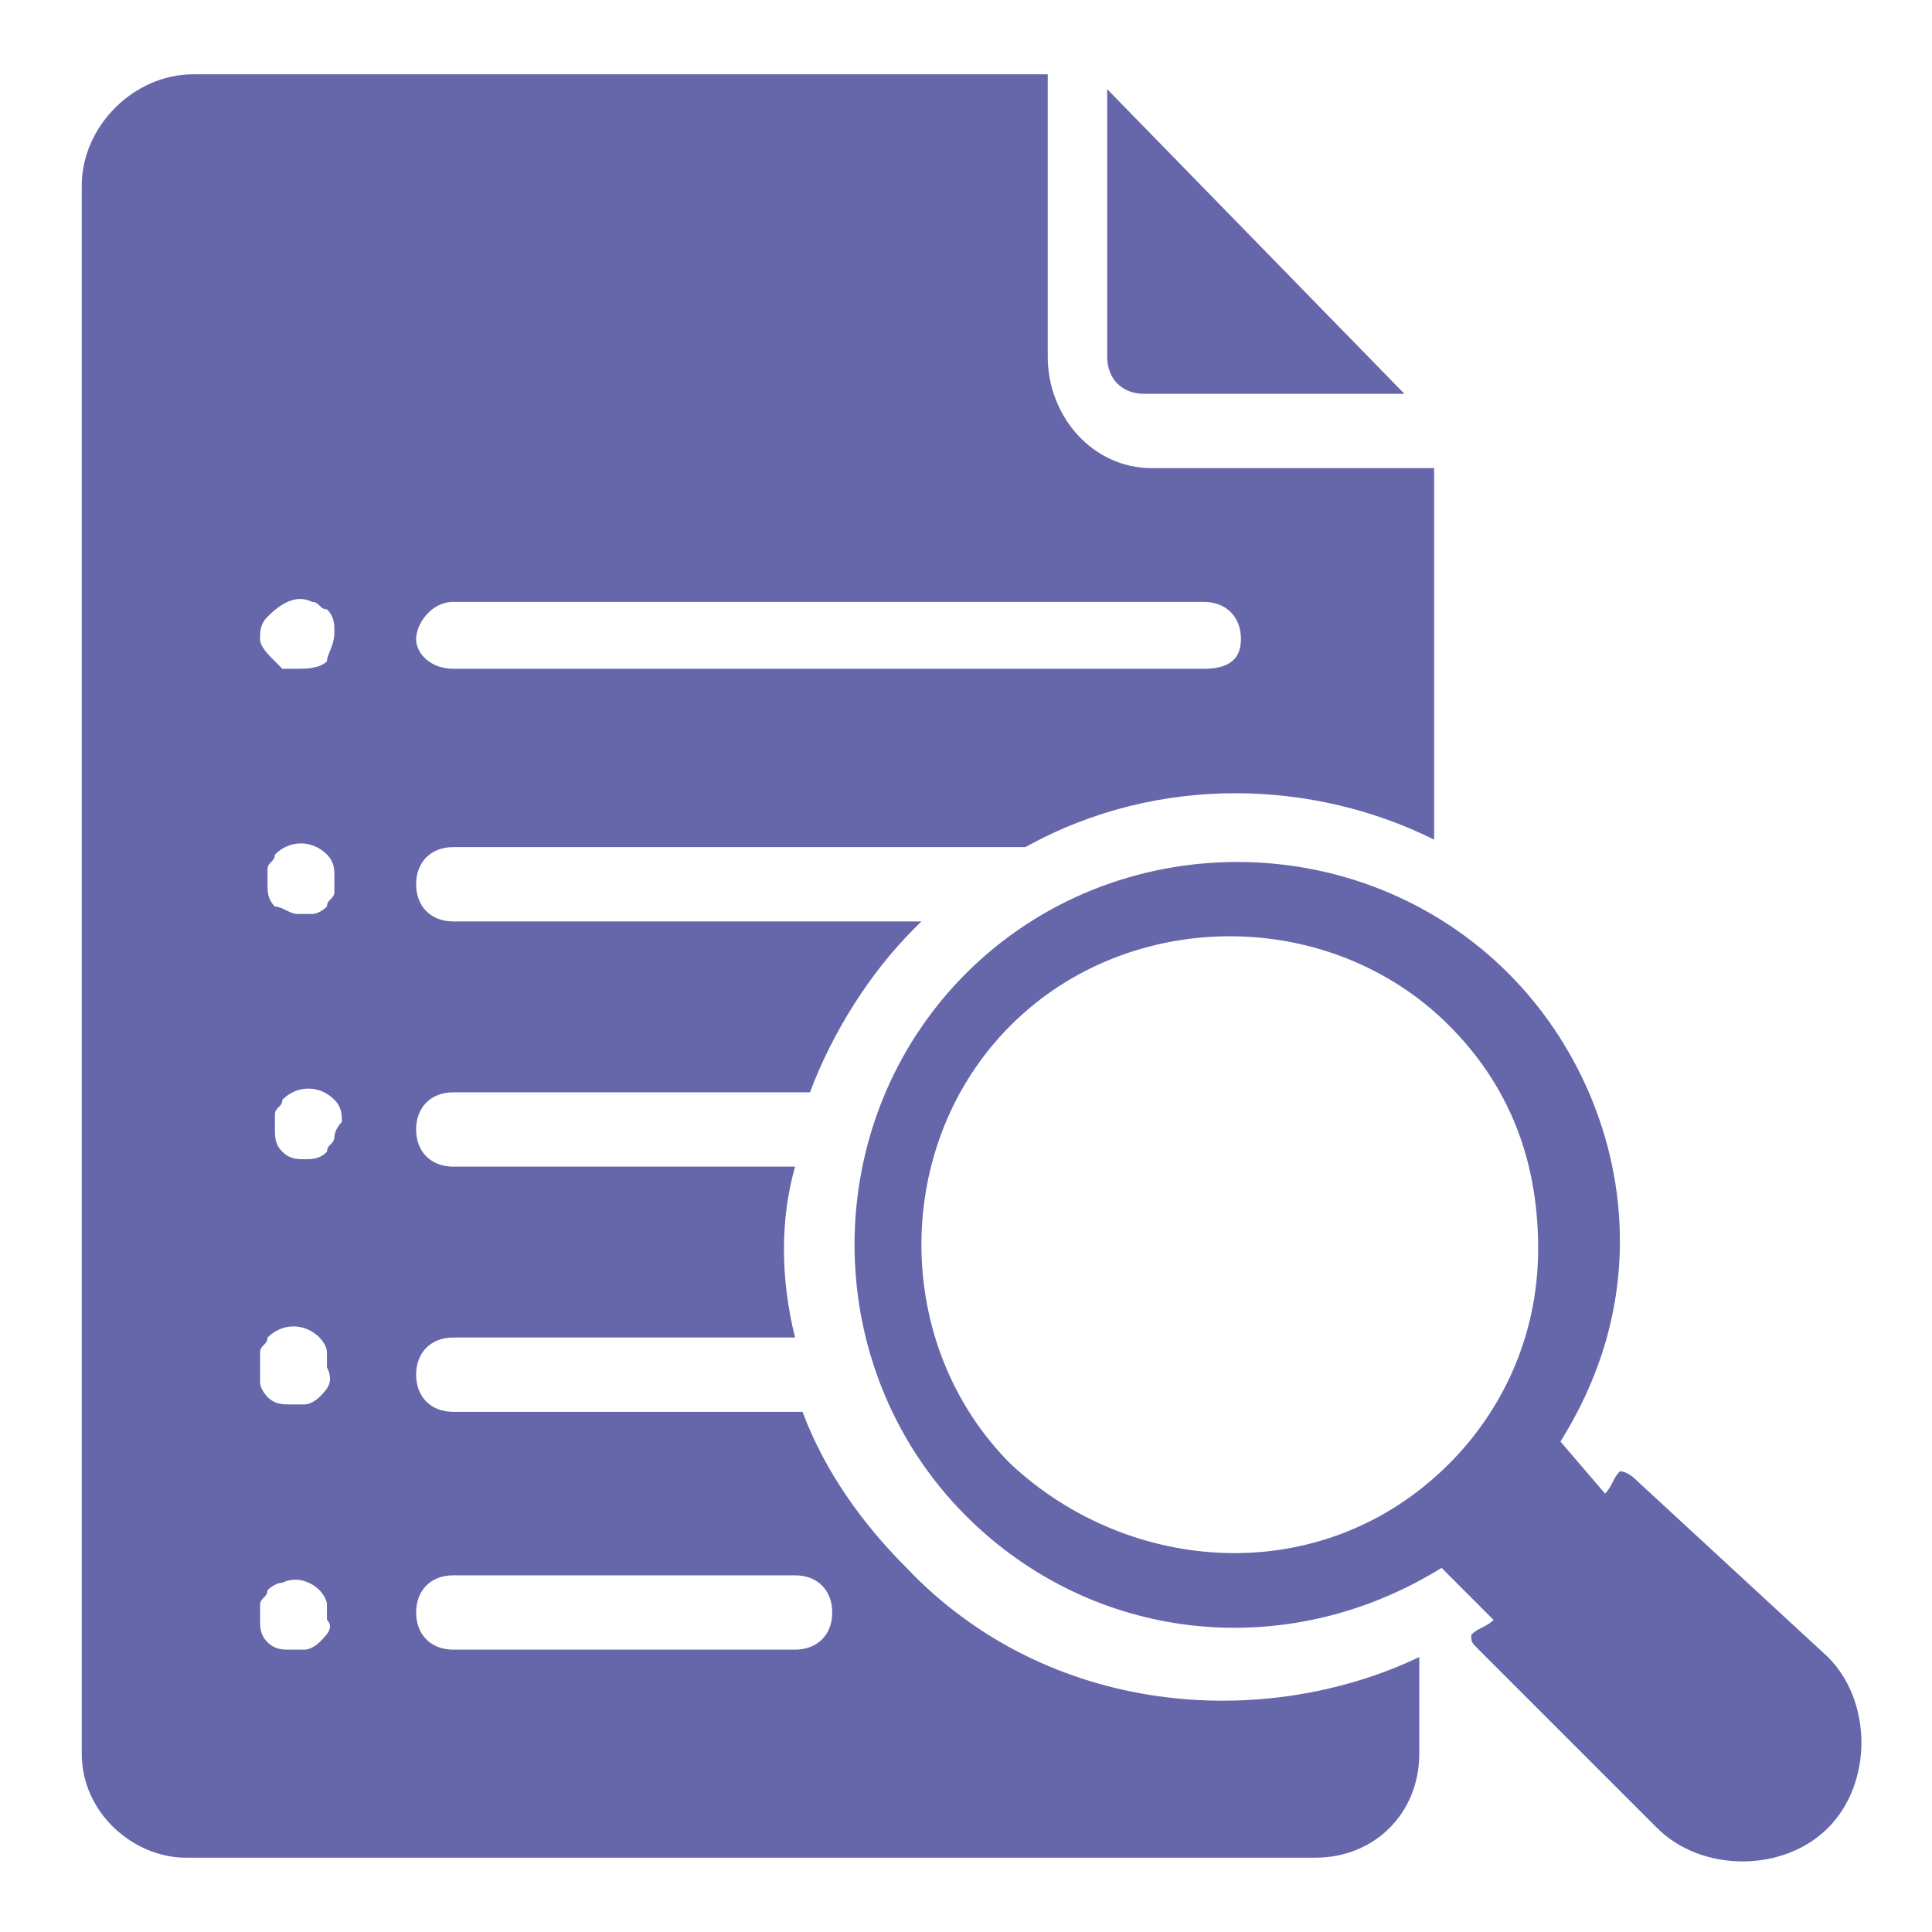 <svg xmlns="http://www.w3.org/2000/svg" enable-background="new 0 0 26 26" viewBox="0 0 26 26" id="CaseStudy"><path d="M18.9,5.3l-4-4.1v3.6c0,0.3,0.2,0.5,0.5,0.5H18.9z" fill="#6667aa" class="color000000 svgShape"></path><path d="M2.6,1C1.8,1,1.1,1.7,1.1,2.5v21.1c0,0.8,0.7,1.4,1.4,1.4h15.2c0.8,0,1.4-0.6,1.4-1.4v-1.3c-2.1,1-5,0.8-6.9-1.2
		c-0.6-0.6-1.1-1.3-1.4-2.1H6.1c-0.3,0-0.5-0.2-0.5-0.5c0-0.3,0.2-0.5,0.5-0.5h4.6c-0.2-0.8-0.2-1.6,0-2.3H6.1
		c-0.3,0-0.5-0.2-0.5-0.5s0.2-0.5,0.5-0.5h4.8c0.3-0.8,0.8-1.6,1.4-2.2c0,0,0.1-0.1,0.1-0.1H6.1c-0.3,0-0.5-0.2-0.5-0.5
		c0-0.3,0.2-0.5,0.5-0.5h7.7c1.8-1,3.9-0.9,5.5-0.1v-5h-3.8c-0.8,0-1.4-0.7-1.4-1.5V1H2.6z M4.3,22.1c0,0-0.1,0.1-0.2,0.1
		c-0.1,0-0.1,0-0.2,0c-0.1,0-0.2,0-0.3-0.1c-0.1-0.1-0.1-0.2-0.1-0.3c0-0.1,0-0.1,0-0.2c0-0.1,0.1-0.1,0.1-0.2c0,0,0.1-0.1,0.2-0.1
		c0.2-0.1,0.4,0,0.5,0.1c0,0,0.1,0.1,0.1,0.2c0,0.1,0,0.1,0,0.2C4.5,21.9,4.4,22,4.3,22.1z M4.3,18.8c0,0-0.1,0.1-0.2,0.1
		c-0.1,0-0.1,0-0.2,0c-0.1,0-0.2,0-0.3-0.1c0,0-0.1-0.1-0.1-0.2c0-0.1,0-0.1,0-0.2c0-0.1,0-0.1,0-0.2c0-0.1,0.1-0.1,0.1-0.2
		c0.2-0.2,0.5-0.2,0.7,0c0,0,0.1,0.1,0.1,0.2c0,0.1,0,0.1,0,0.2C4.5,18.6,4.4,18.7,4.3,18.8z M4.5,15.3c0,0.1-0.1,0.1-0.1,0.2
		c-0.1,0.1-0.2,0.1-0.3,0.1s-0.2,0-0.3-0.1c-0.1-0.1-0.1-0.2-0.1-0.3c0-0.1,0-0.1,0-0.2c0-0.1,0.1-0.1,0.1-0.2
		c0.2-0.2,0.5-0.2,0.7,0c0.1,0.1,0.1,0.2,0.1,0.3C4.5,15.2,4.5,15.3,4.5,15.3z M4.5,12c0,0.1-0.1,0.1-0.1,0.2c0,0-0.1,0.1-0.2,0.1
		c-0.1,0-0.1,0-0.2,0c-0.1,0-0.2-0.1-0.3-0.1c-0.1-0.1-0.1-0.2-0.1-0.3c0-0.1,0-0.1,0-0.2c0-0.1,0.1-0.1,0.1-0.2
		c0.2-0.2,0.5-0.2,0.7,0c0.1,0.1,0.1,0.2,0.1,0.3C4.5,11.9,4.5,12,4.5,12z M4.4,8.9C4.3,9,4.1,9,4,9C3.9,9,3.9,9,3.8,9
		C3.8,9,3.7,8.9,3.7,8.9C3.6,8.8,3.5,8.7,3.5,8.6c0-0.1,0-0.2,0.1-0.3C3.8,8.1,4,8,4.2,8.1c0.1,0,0.1,0.1,0.2,0.1
		c0.1,0.1,0.1,0.2,0.1,0.3C4.5,8.7,4.4,8.8,4.4,8.9z M6.1,21.2h4.6c0.3,0,0.5,0.2,0.5,0.5s-0.2,0.5-0.5,0.5H6.1
		c-0.3,0-0.5-0.2-0.5-0.5S5.8,21.2,6.1,21.2z M16.2,8.1c0.3,0,0.5,0.2,0.5,0.5S16.5,9,16.2,9H6.1C5.8,9,5.6,8.8,5.6,8.6
		s0.2-0.5,0.5-0.5H16.2z" fill="#6667aa" class="color000000 svgShape"></path><path d="M20.3,13.1c-2-2-5.3-2-7.3,0c-2,2-2,5.3,0,7.3c1.7,1.7,4.3,2,6.4,0.7l0.7,0.7c-0.1,0.1-0.2,0.1-0.3,0.2
		c0,0.1,0,0.1,0.1,0.2l2.4,2.4c0.6,0.6,1.7,0.6,2.3,0c0.6-0.6,0.6-1.7,0-2.3L22,19.9c0,0-0.1-0.1-0.2-0.1c-0.1,0.1-0.1,0.2-0.2,0.3
		L21,19.4c0.5-0.8,0.8-1.7,0.8-2.7C21.8,15.3,21.2,14,20.3,13.1z M13.6,19.7c-1.6-1.6-1.6-4.3,0-5.9c1.6-1.6,4.3-1.6,5.9,0
		c0.8,0.8,1.2,1.8,1.2,3c0,1.2-0.5,2.2-1.2,2.9C17.8,21.4,15.2,21.2,13.6,19.7z" fill="#6667aa" class="color000000 svgShape"></path></svg>